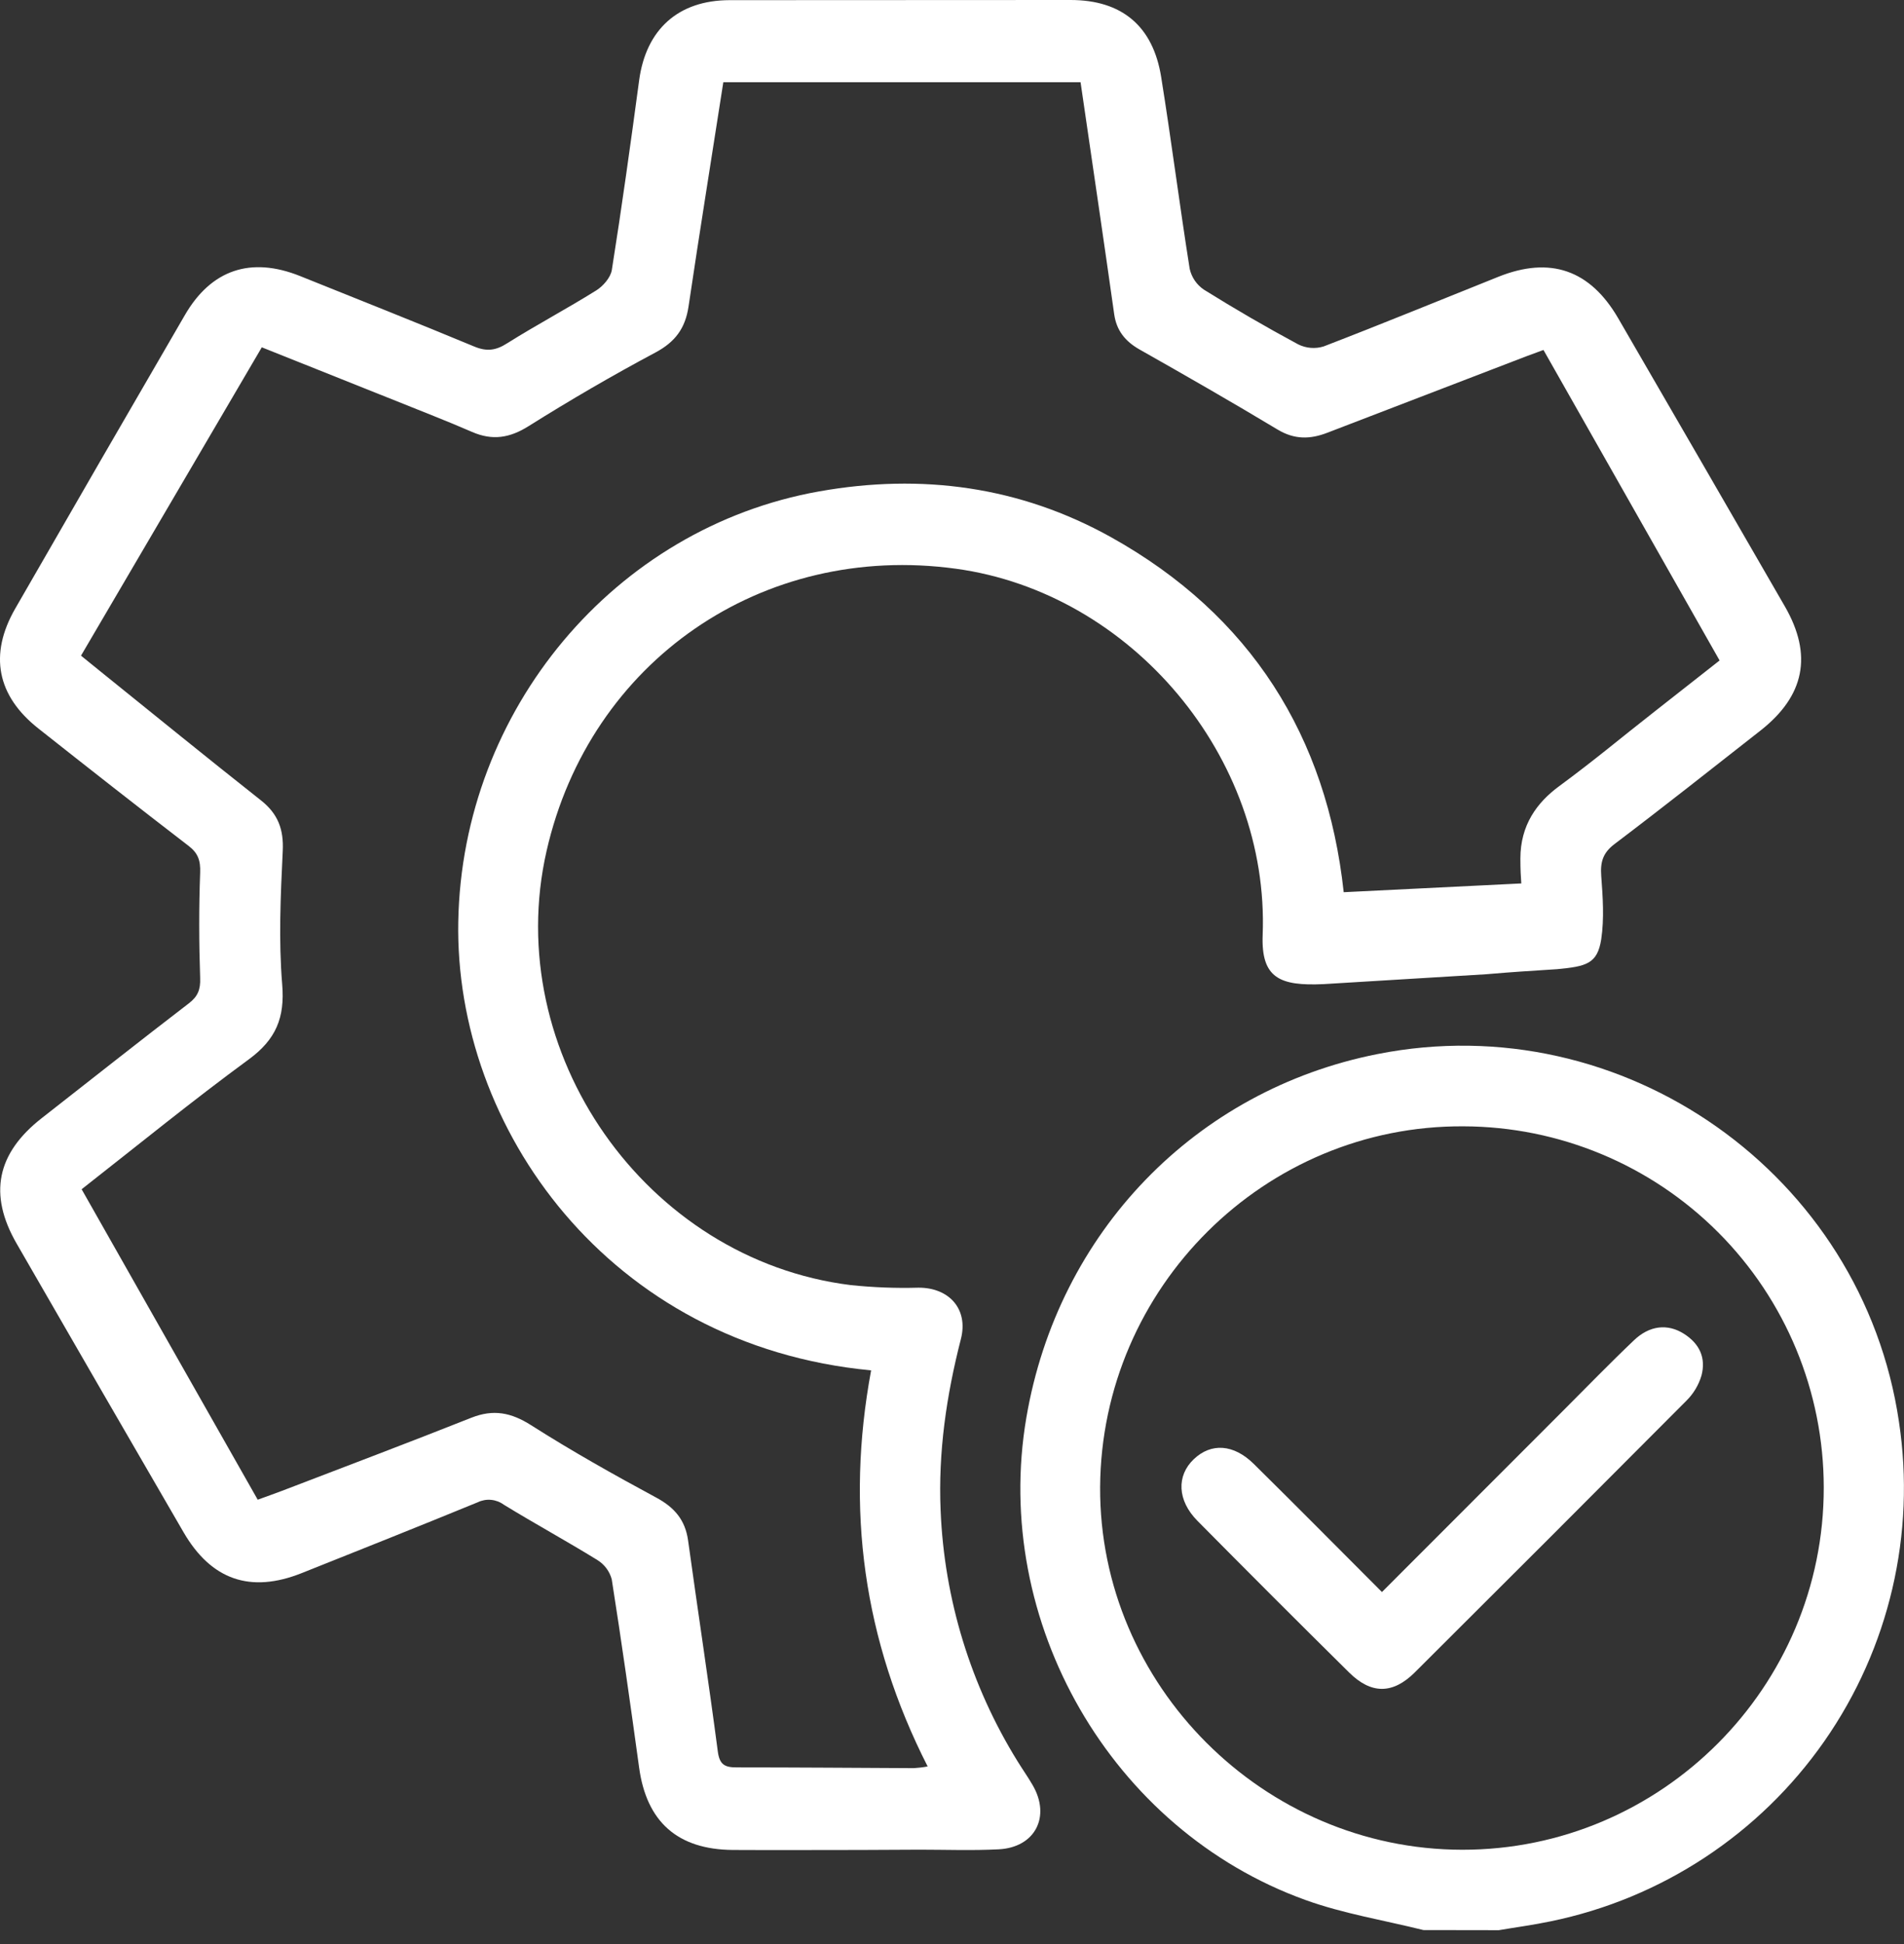<svg width="48" height="49" viewBox="0 0 48 49" fill="none" xmlns="http://www.w3.org/2000/svg">
<rect x="0" y="0" width="48" height="49" fill="#333333" stroke="none"/>
<path d="M35.885 48.647C34.892 48.4 33.87 48.235 32.912 47.89C28.012 46.125 24.995 40.876 25.875 35.728C26.672 31.061 30.137 27.475 34.725 26.568C40.921 25.34 46.954 29.593 47.873 35.837C48.3 38.66 47.628 41.541 45.994 43.884C44.36 46.226 41.889 47.853 39.092 48.427C38.66 48.518 38.221 48.576 37.786 48.65L35.885 48.647ZM36.861 46.623C41.884 46.629 45.983 42.52 45.977 37.492C45.976 35.082 45.02 32.77 43.317 31.063C41.615 29.357 39.305 28.395 36.894 28.389C31.886 28.358 27.766 32.449 27.734 37.482C27.71 42.469 31.85 46.617 36.861 46.623Z" fill="white"/>
<path d="M21.706 46.628C20.63 46.628 19.552 46.634 18.476 46.628C17.08 46.618 16.299 45.918 16.112 44.55C15.894 42.967 15.671 41.384 15.422 39.806C15.368 39.605 15.239 39.432 15.062 39.322C14.283 38.841 13.477 38.402 12.698 37.924C12.605 37.856 12.496 37.815 12.381 37.804C12.267 37.793 12.152 37.813 12.048 37.863C10.57 38.469 9.087 39.06 7.604 39.651C6.313 40.164 5.325 39.823 4.626 38.618C3.219 36.195 1.817 33.771 0.419 31.344C-0.296 30.104 -0.084 29.069 1.054 28.181C2.289 27.215 3.516 26.244 4.761 25.289C4.988 25.116 5.057 24.94 5.046 24.652C5.016 23.766 5.013 22.88 5.046 21.993C5.057 21.689 4.993 21.501 4.75 21.317C3.482 20.343 2.224 19.355 0.968 18.362C-0.078 17.538 -0.282 16.498 0.383 15.341C1.803 12.872 3.228 10.407 4.658 7.946C5.323 6.796 6.322 6.461 7.563 6.957C9.032 7.548 10.501 8.129 11.96 8.736C12.274 8.866 12.504 8.834 12.788 8.651C13.523 8.189 14.294 7.781 15.03 7.321C15.204 7.213 15.392 6.997 15.424 6.807C15.677 5.213 15.899 3.615 16.114 2.016C16.289 0.741 17.099 0.007 18.389 0.004C21.256 0.001 24.123 0 26.99 0C28.279 0 29.067 0.654 29.273 1.94C29.531 3.549 29.737 5.166 29.992 6.775C30.04 6.99 30.168 7.178 30.351 7.301C31.129 7.786 31.921 8.246 32.728 8.68C32.927 8.779 33.157 8.798 33.369 8.732C34.847 8.163 36.306 7.564 37.775 6.976C39.078 6.454 40.084 6.801 40.792 8.017C42.197 10.439 43.599 12.862 44.998 15.287C45.703 16.511 45.495 17.542 44.378 18.417C43.157 19.374 41.941 20.337 40.704 21.273C40.409 21.496 40.342 21.726 40.367 22.075C40.407 22.607 40.445 23.153 40.367 23.675C40.269 24.297 39.988 24.358 39.255 24.428C38.382 24.486 38.3 24.486 37.463 24.556C35.95 24.65 35.88 24.65 33.365 24.805C32.264 24.855 31.79 24.654 31.832 23.565C32.007 19.092 28.53 14.942 24.1 14.335C19.218 13.666 14.872 16.662 13.78 21.445C12.621 26.522 16.279 31.752 21.449 32.391C22.015 32.45 22.583 32.472 23.151 32.456C23.929 32.451 24.418 32.998 24.224 33.751C23.86 35.169 23.65 36.599 23.713 38.07C23.804 40.309 24.472 42.487 25.652 44.392C25.776 44.594 25.913 44.786 26.033 44.994C26.495 45.787 26.096 46.565 25.177 46.612C24.515 46.646 23.848 46.621 23.183 46.621L21.706 46.628ZM21.961 34.54C15.339 33.915 11.456 28.421 11.553 23.228C11.651 17.894 15.492 13.301 20.655 12.385C23.235 11.927 25.712 12.261 28.008 13.539C31.541 15.509 33.45 18.572 33.875 22.488L38.352 22.267C38.34 22.094 38.329 21.929 38.329 21.64C38.329 20.795 38.747 20.228 39.301 19.82C40.255 19.116 40.798 18.649 41.734 17.917C42.266 17.501 42.796 17.082 43.351 16.647L38.911 8.821C38.734 8.886 38.602 8.934 38.469 8.984C36.802 9.624 35.133 10.264 33.468 10.905C33.029 11.076 32.632 11.083 32.205 10.825C31.057 10.135 29.892 9.467 28.725 8.807C28.367 8.603 28.147 8.331 28.089 7.92C27.966 7.043 27.838 6.167 27.711 5.29L27.241 2.072H18.235C17.94 3.976 17.636 5.849 17.358 7.726C17.276 8.277 17.021 8.62 16.52 8.887C15.436 9.465 14.368 10.087 13.326 10.741C12.847 11.042 12.413 11.109 11.901 10.887C11.264 10.609 10.614 10.361 9.968 10.099C8.856 9.654 7.743 9.212 6.6 8.754L2.042 16.526C2.226 16.675 2.384 16.804 2.543 16.932C3.887 18.016 5.225 19.104 6.581 20.175C7.007 20.512 7.155 20.903 7.128 21.45C7.074 22.568 7.022 23.697 7.114 24.81C7.185 25.652 6.955 26.201 6.274 26.7C4.846 27.747 3.473 28.867 2.058 29.975C3.542 32.592 5.013 35.188 6.497 37.8C6.723 37.717 6.916 37.651 7.105 37.578C8.699 36.967 10.297 36.363 11.883 35.734C12.438 35.514 12.886 35.602 13.39 35.923C14.415 36.575 15.476 37.171 16.542 37.746C17.005 37.994 17.275 38.312 17.347 38.829C17.592 40.602 17.862 42.366 18.095 44.138C18.138 44.474 18.265 44.548 18.572 44.547C20.061 44.547 21.549 44.559 23.038 44.566C23.155 44.559 23.271 44.545 23.386 44.523C21.764 41.337 21.314 38.027 21.961 34.54Z" fill="white"/>
<path d="M34.839 40.127L39.406 35.557C39.997 34.966 40.583 34.361 41.19 33.784C41.584 33.405 42.041 33.359 42.447 33.615C42.853 33.87 43.009 34.23 42.895 34.669C42.824 34.91 42.692 35.13 42.513 35.306C40.237 37.593 37.956 39.874 35.67 42.15C35.112 42.706 34.568 42.706 34.011 42.155C32.728 40.887 31.453 39.612 30.185 38.33C29.68 37.819 29.656 37.197 30.095 36.779C30.533 36.362 31.1 36.396 31.61 36.9C32.679 37.955 33.735 39.022 34.839 40.127Z" fill="white"/>
</svg>
